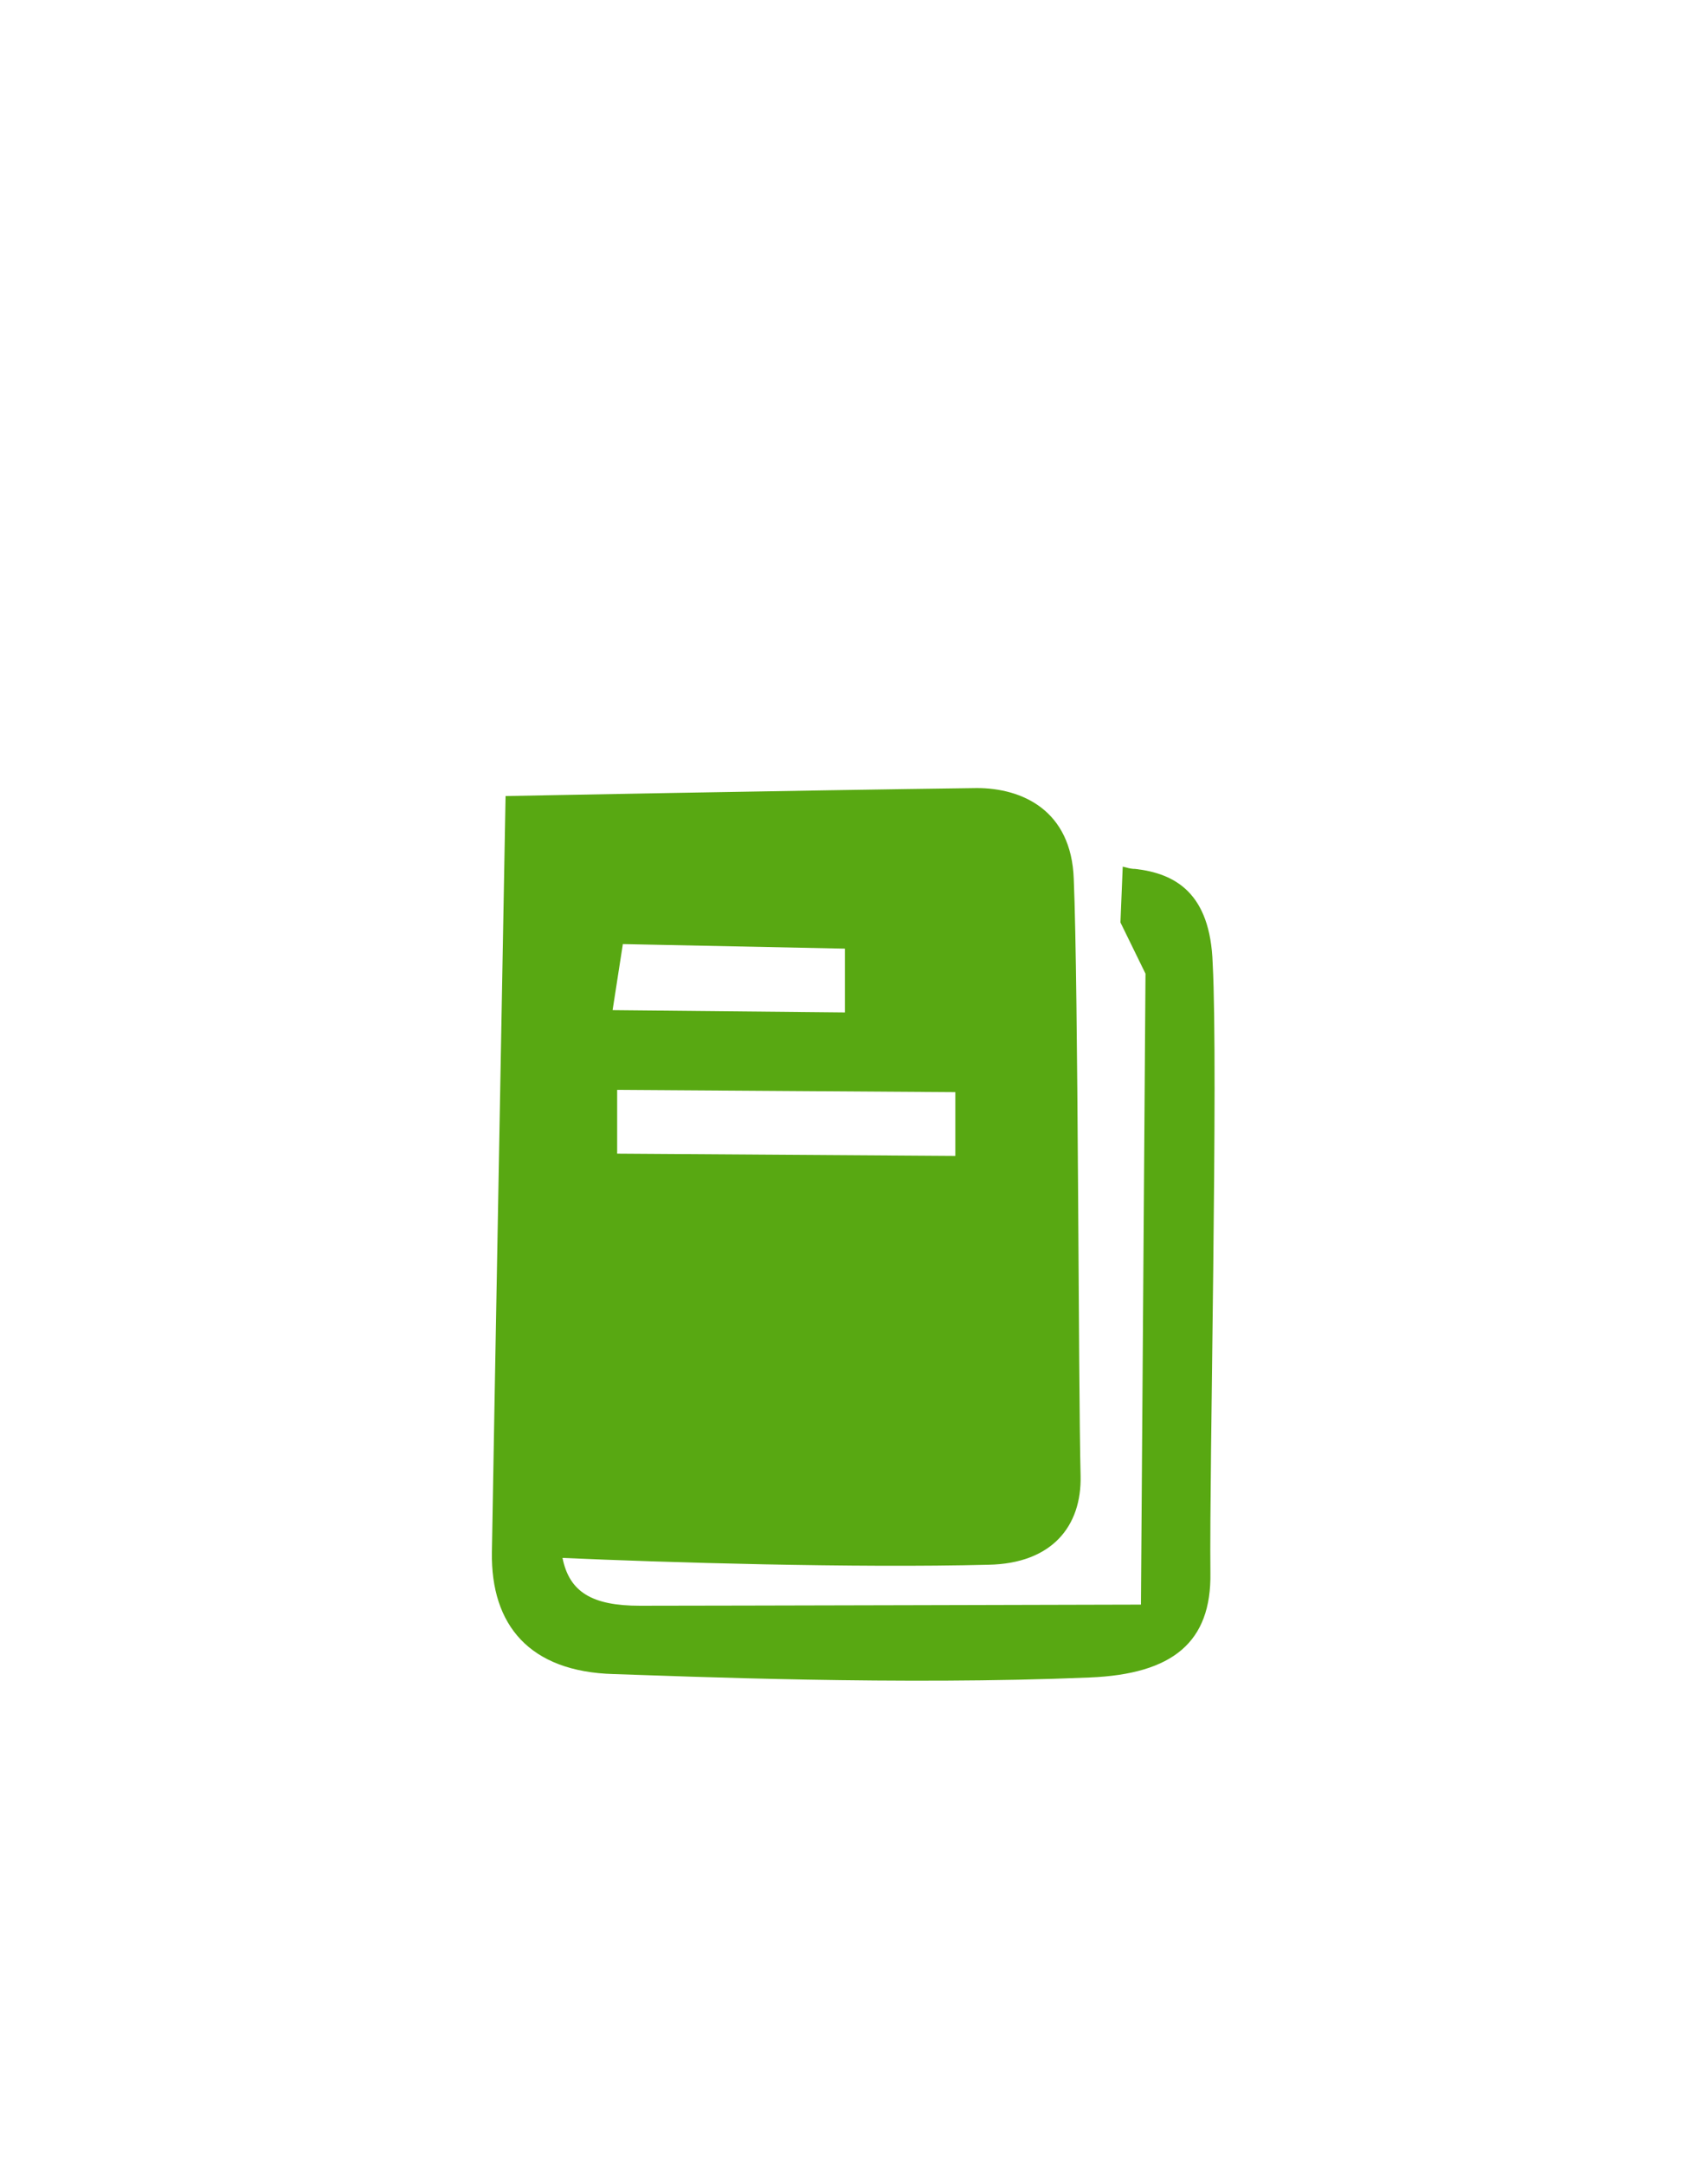 <?xml version="1.0" encoding="UTF-8"?> <svg xmlns="http://www.w3.org/2000/svg" xmlns:xlink="http://www.w3.org/1999/xlink" version="1.1" id="Слой_1" x="0px" y="0px" viewBox="0 0 150 190" style="enable-background:new 0 0 150 190;" xml:space="preserve"> <style type="text/css"> .st0{fill-rule:evenodd;clip-rule:evenodd;fill:#58A812;} </style> <path class="st0" d="M106.3,138.1c0.1,6.1-3.3,8.9-10.6,9.2c-16.6,0.7-35.6-0.1-41.8-0.3c-7.4-0.2-10.8-4.3-10.7-10.7 c0.1-6.4,1.2-66.4,1.2-66.4s25.9-0.5,41.4-0.7c3.9,0,8.3,1.9,8.5,8c0.4,9.4,0.4,44.4,0.6,52.4c0.1,4.4-2.5,7.7-8.1,7.8 c-11.7,0.3-28.5-0.2-37.4-0.6c0.6,3,2.6,4.2,6.8,4.2c5.8,0,44-0.1,44-0.1l0.4-55.4l-2.2-4.5l0.2-4.9c0.4,0.1,0.7,0.2,1.1,0.2 c3.5,0.4,6.6,2.1,6.8,8.3C107,94,106.2,128.9,106.3,138.1z M83.9,101.5v-5.6l-29.7-0.2v5.6L83.9,101.5z M74.2,88.9v-5.6l-19.5-0.4 l-0.9,5.8L74.2,88.9z"></path> </svg> 